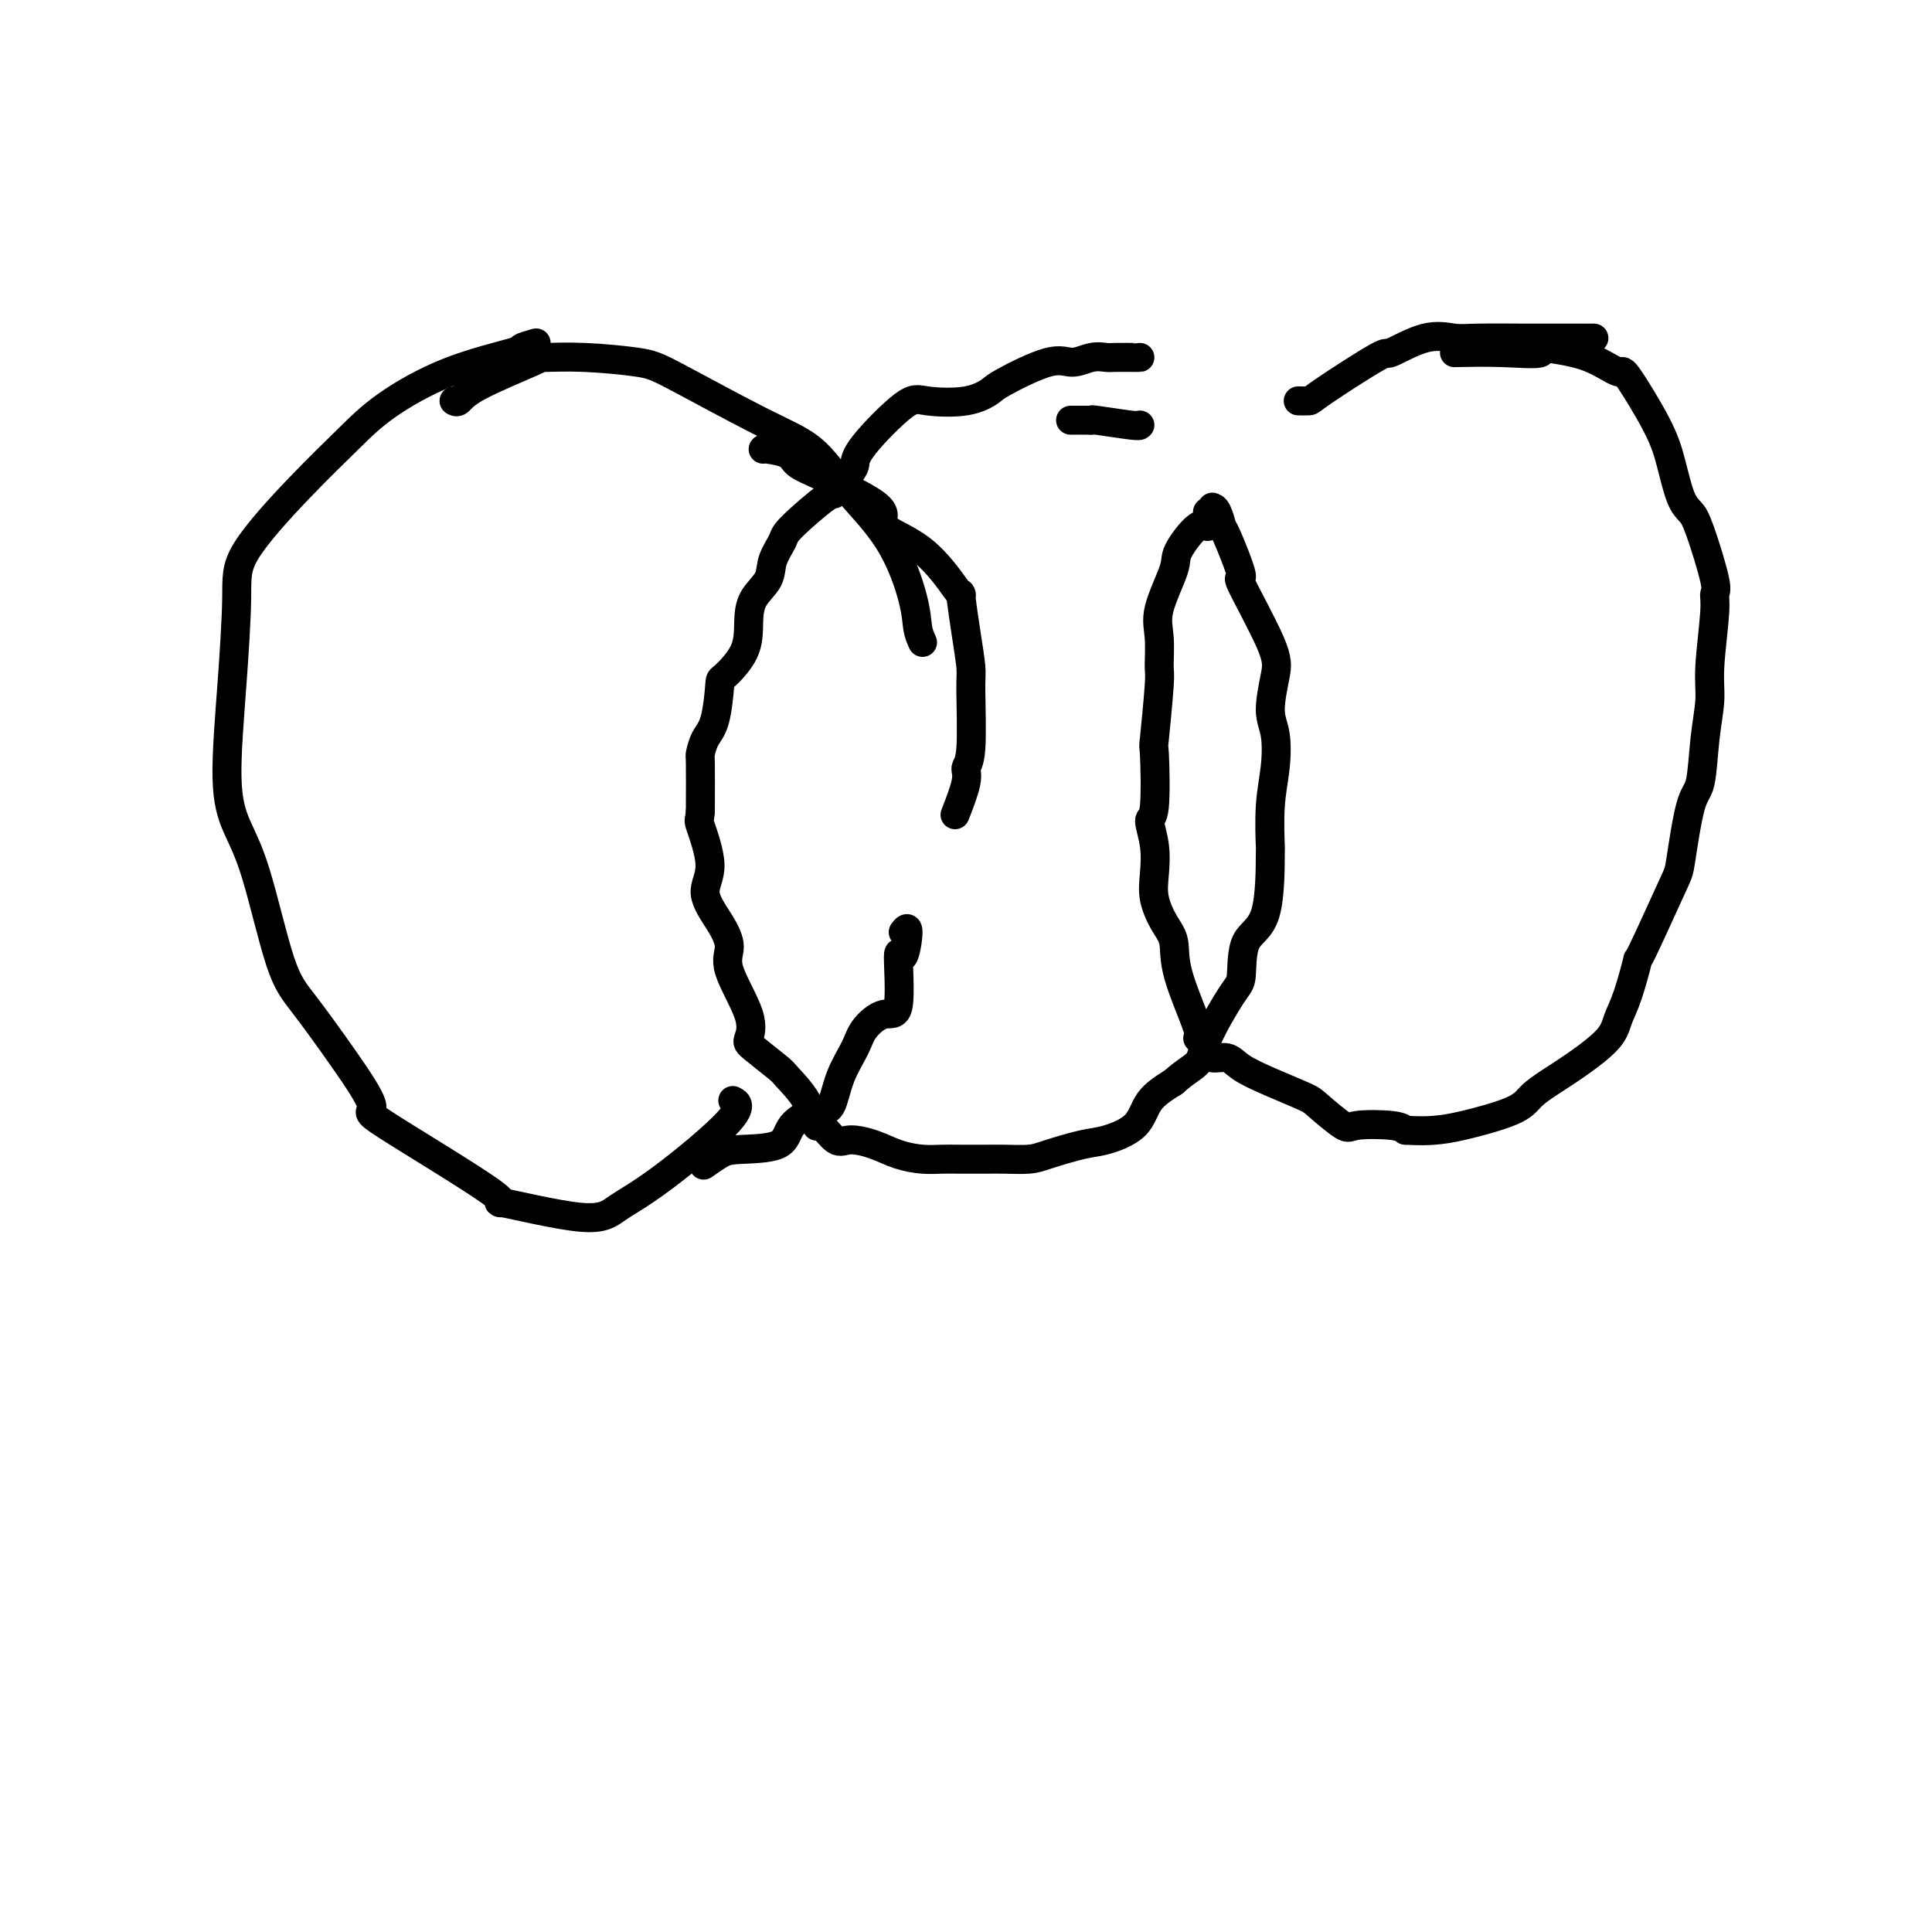 <svg viewBox='0 0 400 400' version='1.1' xmlns='http://www.w3.org/2000/svg' xmlns:xlink='http://www.w3.org/1999/xlink'><g fill='none' stroke='#000000' stroke-width='6' stroke-linecap='round' stroke-linejoin='round'><path d='M111,71c-1.343,0.385 -2.687,0.770 -3,1c-0.313,0.230 0.404,0.305 -2,1c-2.404,0.695 -7.930,2.011 -13,4c-5.070,1.989 -9.683,4.651 -13,7c-3.317,2.349 -5.336,4.386 -8,7c-2.664,2.614 -5.973,5.806 -10,10c-4.027,4.194 -8.773,9.389 -11,13c-2.227,3.611 -1.934,5.636 -2,10c-0.066,4.364 -0.489,11.065 -1,18c-0.511,6.935 -1.109,14.103 -1,19c0.109,4.897 0.924,7.522 2,10c1.076,2.478 2.411,4.809 4,10c1.589,5.191 3.430,13.241 5,18c1.570,4.759 2.870,6.227 5,9c2.130,2.773 5.091,6.851 8,11c2.909,4.149 5.765,8.368 6,10c0.235,1.632 -2.152,0.678 3,4c5.152,3.322 17.842,10.921 22,14c4.158,3.079 -0.215,1.639 2,2c2.215,0.361 11.017,2.524 16,3c4.983,0.476 6.147,-0.734 8,-2c1.853,-1.266 4.393,-2.587 9,-6c4.607,-3.413 11.279,-8.919 14,-12c2.721,-3.081 1.492,-3.737 1,-4c-0.492,-0.263 -0.246,-0.131 0,0'/><path d='M191,133c-0.399,-0.878 -0.798,-1.757 -1,-3c-0.202,-1.243 -0.206,-2.851 -1,-6c-0.794,-3.149 -2.379,-7.838 -5,-12c-2.621,-4.162 -6.278,-7.798 -9,-11c-2.722,-3.202 -4.510,-5.972 -7,-8c-2.490,-2.028 -5.680,-3.314 -11,-6c-5.320,-2.686 -12.768,-6.773 -17,-9c-4.232,-2.227 -5.249,-2.595 -8,-3c-2.751,-0.405 -7.237,-0.847 -11,-1c-3.763,-0.153 -6.802,-0.017 -8,0c-1.198,0.017 -0.556,-0.087 -3,1c-2.444,1.087 -7.975,3.363 -11,5c-3.025,1.637 -3.545,2.633 -4,3c-0.455,0.367 -0.844,0.105 -1,0c-0.156,-0.105 -0.078,-0.052 0,0'/><path d='M158,93c0.006,-0.066 0.012,-0.132 1,0c0.988,0.132 2.959,0.460 4,1c1.041,0.540 1.154,1.290 2,2c0.846,0.710 2.427,1.378 6,3c3.573,1.622 9.140,4.197 11,6c1.860,1.803 0.014,2.836 1,4c0.986,1.164 4.803,2.461 8,5c3.197,2.539 5.775,6.319 7,8c1.225,1.681 1.099,1.263 1,1c-0.099,-0.263 -0.169,-0.372 0,1c0.169,1.372 0.577,4.226 1,7c0.423,2.774 0.862,5.466 1,7c0.138,1.534 -0.023,1.908 0,5c0.023,3.092 0.230,8.903 0,12c-0.230,3.097 -0.897,3.480 -1,4c-0.103,0.520 0.357,1.179 0,3c-0.357,1.821 -1.531,4.806 -2,6c-0.469,1.194 -0.235,0.597 0,0'/><path d='M187,193c0.501,-0.645 1.002,-1.289 1,0c-0.002,1.289 -0.508,4.512 -1,5c-0.492,0.488 -0.970,-1.757 -1,0c-0.030,1.757 0.389,7.517 0,10c-0.389,2.483 -1.584,1.689 -3,2c-1.416,0.311 -3.051,1.728 -4,3c-0.949,1.272 -1.210,2.401 -2,4c-0.790,1.599 -2.107,3.668 -3,6c-0.893,2.332 -1.362,4.926 -2,6c-0.638,1.074 -1.443,0.629 -3,1c-1.557,0.371 -3.864,1.557 -5,3c-1.136,1.443 -1.100,3.144 -3,4c-1.900,0.856 -5.736,0.869 -8,1c-2.264,0.131 -2.956,0.381 -4,1c-1.044,0.619 -2.441,1.605 -3,2c-0.559,0.395 -0.279,0.197 0,0'/><path d='M236,74c-0.013,0.003 -0.026,0.005 -1,0c-0.974,-0.005 -2.909,-0.019 -4,0c-1.091,0.019 -1.340,0.071 -2,0c-0.660,-0.071 -1.733,-0.266 -3,0c-1.267,0.266 -2.729,0.993 -4,1c-1.271,0.007 -2.350,-0.705 -5,0c-2.650,0.705 -6.872,2.827 -9,4c-2.128,1.173 -2.164,1.399 -3,2c-0.836,0.601 -2.473,1.579 -5,2c-2.527,0.421 -5.946,0.284 -8,0c-2.054,-0.284 -2.744,-0.716 -5,1c-2.256,1.716 -6.080,5.579 -8,8c-1.920,2.421 -1.937,3.401 -2,4c-0.063,0.599 -0.173,0.816 -1,2c-0.827,1.184 -2.373,3.334 -3,4c-0.627,0.666 -0.337,-0.153 -2,1c-1.663,1.153 -5.279,4.278 -7,6c-1.721,1.722 -1.547,2.041 -2,3c-0.453,0.959 -1.533,2.558 -2,4c-0.467,1.442 -0.321,2.727 -1,4c-0.679,1.273 -2.181,2.535 -3,4c-0.819,1.465 -0.953,3.134 -1,5c-0.047,1.866 -0.005,3.930 -1,6c-0.995,2.070 -3.027,4.145 -4,5c-0.973,0.855 -0.888,0.488 -1,2c-0.112,1.512 -0.422,4.902 -1,7c-0.578,2.098 -1.423,2.902 -2,4c-0.577,1.098 -0.886,2.488 -1,3c-0.114,0.512 -0.033,0.146 0,2c0.033,1.854 0.016,5.927 0,10'/><path d='M145,168c-0.148,2.127 -0.518,1.444 0,3c0.518,1.556 1.925,5.353 2,8c0.075,2.647 -1.180,4.146 -1,6c0.180,1.854 1.796,4.062 3,6c1.204,1.938 1.996,3.605 2,5c0.004,1.395 -0.780,2.517 0,5c0.780,2.483 3.123,6.326 4,9c0.877,2.674 0.287,4.180 0,5c-0.287,0.820 -0.269,0.954 1,2c1.269,1.046 3.791,3.006 5,4c1.209,0.994 1.104,1.024 2,2c0.896,0.976 2.794,2.898 4,5c1.206,2.102 1.722,4.383 2,5c0.278,0.617 0.320,-0.431 1,0c0.680,0.431 1.998,2.340 3,3c1.002,0.660 1.688,0.072 3,0c1.312,-0.072 3.248,0.373 5,1c1.752,0.627 3.319,1.436 5,2c1.681,0.564 3.477,0.883 5,1c1.523,0.117 2.775,0.032 4,0c1.225,-0.032 2.425,-0.010 4,0c1.575,0.010 3.527,0.010 5,0c1.473,-0.010 2.467,-0.029 4,0c1.533,0.029 3.605,0.106 5,0c1.395,-0.106 2.115,-0.394 4,-1c1.885,-0.606 4.936,-1.530 7,-2c2.064,-0.470 3.141,-0.487 5,-1c1.859,-0.513 4.501,-1.523 6,-3c1.499,-1.477 1.857,-3.422 3,-5c1.143,-1.578 3.072,-2.789 5,-4'/><path d='M243,224c2.321,-2.131 4.125,-2.959 5,-4c0.875,-1.041 0.823,-2.296 2,-5c1.177,-2.704 3.583,-6.857 5,-9c1.417,-2.143 1.844,-2.277 2,-4c0.156,-1.723 0.041,-5.035 1,-7c0.959,-1.965 2.992,-2.581 4,-6c1.008,-3.419 0.989,-9.639 1,-12c0.011,-2.361 0.051,-0.862 0,-2c-0.051,-1.138 -0.193,-4.912 0,-8c0.193,-3.088 0.720,-5.489 1,-8c0.280,-2.511 0.315,-5.131 0,-7c-0.315,-1.869 -0.978,-2.987 -1,-5c-0.022,-2.013 0.596,-4.922 1,-7c0.404,-2.078 0.592,-3.325 -1,-7c-1.592,-3.675 -4.965,-9.780 -6,-12c-1.035,-2.220 0.269,-0.556 0,-2c-0.269,-1.444 -2.111,-5.995 -3,-8c-0.889,-2.005 -0.827,-1.466 -1,-2c-0.173,-0.534 -0.583,-2.143 -1,-3c-0.417,-0.857 -0.843,-0.961 -1,-1c-0.157,-0.039 -0.045,-0.011 0,0c0.045,0.011 0.022,0.006 0,0'/><path d='M236,88c-0.081,0.113 -0.162,0.226 -2,0c-1.838,-0.226 -5.432,-0.793 -7,-1c-1.568,-0.207 -1.111,-0.056 -1,0c0.111,0.056 -0.124,0.015 -1,0c-0.876,-0.015 -2.393,-0.004 -3,0c-0.607,0.004 -0.303,0.002 0,0'/><path d='M330,70c-0.285,-0.000 -0.569,-0.000 -1,0c-0.431,0.000 -1.007,0.000 -1,0c0.007,-0.000 0.599,-0.000 0,0c-0.599,0.000 -2.388,0.001 -4,0c-1.612,-0.001 -3.046,-0.003 -4,0c-0.954,0.003 -1.427,0.013 -4,0c-2.573,-0.013 -7.247,-0.048 -10,0c-2.753,0.048 -3.586,0.181 -5,0c-1.414,-0.181 -3.410,-0.675 -6,0c-2.590,0.675 -5.773,2.521 -7,3c-1.227,0.479 -0.497,-0.407 -3,1c-2.503,1.407 -8.238,5.109 -11,7c-2.762,1.891 -2.551,1.971 -3,2c-0.449,0.029 -1.557,0.008 -2,0c-0.443,-0.008 -0.222,-0.004 0,0'/><path d='M250,106c-0.029,0.160 -0.057,0.320 0,1c0.057,0.680 0.200,1.878 0,2c-0.200,0.122 -0.743,-0.834 -2,0c-1.257,0.834 -3.227,3.457 -4,5c-0.773,1.543 -0.350,2.007 -1,4c-0.650,1.993 -2.374,5.514 -3,8c-0.626,2.486 -0.154,3.938 0,6c0.154,2.062 -0.010,4.736 0,6c0.010,1.264 0.194,1.120 0,4c-0.194,2.880 -0.766,8.786 -1,11c-0.234,2.214 -0.129,0.738 0,3c0.129,2.262 0.282,8.263 0,11c-0.282,2.737 -0.998,2.210 -1,3c-0.002,0.790 0.711,2.898 1,5c0.289,2.102 0.154,4.197 0,6c-0.154,1.803 -0.327,3.314 0,5c0.327,1.686 1.154,3.546 2,5c0.846,1.454 1.712,2.500 2,4c0.288,1.500 -0.002,3.453 1,7c1.002,3.547 3.297,8.686 4,11c0.703,2.314 -0.187,1.802 0,2c0.187,0.198 1.449,1.105 2,2c0.551,0.895 0.389,1.777 1,2c0.611,0.223 1.995,-0.214 3,0c1.005,0.214 1.632,1.077 3,2c1.368,0.923 3.478,1.904 6,3c2.522,1.096 5.456,2.307 7,3c1.544,0.693 1.698,0.868 3,2c1.302,1.132 3.751,3.221 5,4c1.249,0.779 1.298,0.248 3,0c1.702,-0.248 5.058,-0.214 7,0c1.942,0.214 2.471,0.607 3,1'/><path d='M291,234c3.154,0.177 4.540,0.120 6,0c1.460,-0.120 2.993,-0.302 6,-1c3.007,-0.698 7.488,-1.912 10,-3c2.512,-1.088 3.054,-2.051 4,-3c0.946,-0.949 2.297,-1.884 4,-3c1.703,-1.116 3.757,-2.414 6,-4c2.243,-1.586 4.676,-3.460 6,-5c1.324,-1.540 1.539,-2.746 2,-4c0.461,-1.254 1.170,-2.558 2,-5c0.830,-2.442 1.783,-6.024 2,-7c0.217,-0.976 -0.303,0.652 1,-2c1.303,-2.652 4.429,-9.585 6,-13c1.571,-3.415 1.588,-3.311 2,-6c0.412,-2.689 1.220,-8.169 2,-11c0.780,-2.831 1.534,-3.013 2,-5c0.466,-1.987 0.646,-5.779 1,-9c0.354,-3.221 0.882,-5.870 1,-8c0.118,-2.130 -0.174,-3.739 0,-7c0.174,-3.261 0.815,-8.172 1,-11c0.185,-2.828 -0.086,-3.572 0,-4c0.086,-0.428 0.528,-0.538 0,-3c-0.528,-2.462 -2.028,-7.275 -3,-10c-0.972,-2.725 -1.417,-3.363 -2,-4c-0.583,-0.637 -1.305,-1.275 -2,-3c-0.695,-1.725 -1.365,-4.539 -2,-7c-0.635,-2.461 -1.237,-4.571 -3,-8c-1.763,-3.429 -4.689,-8.177 -6,-10c-1.311,-1.823 -1.007,-0.722 -2,-1c-0.993,-0.278 -3.284,-1.937 -6,-3c-2.716,-1.063 -5.858,-1.532 -9,-2'/><path d='M320,72c-2.515,-0.702 -0.303,0.544 -1,1c-0.697,0.456 -4.303,0.123 -8,0c-3.697,-0.123 -7.485,-0.035 -9,0c-1.515,0.035 -0.758,0.018 0,0'/></g>
</svg>